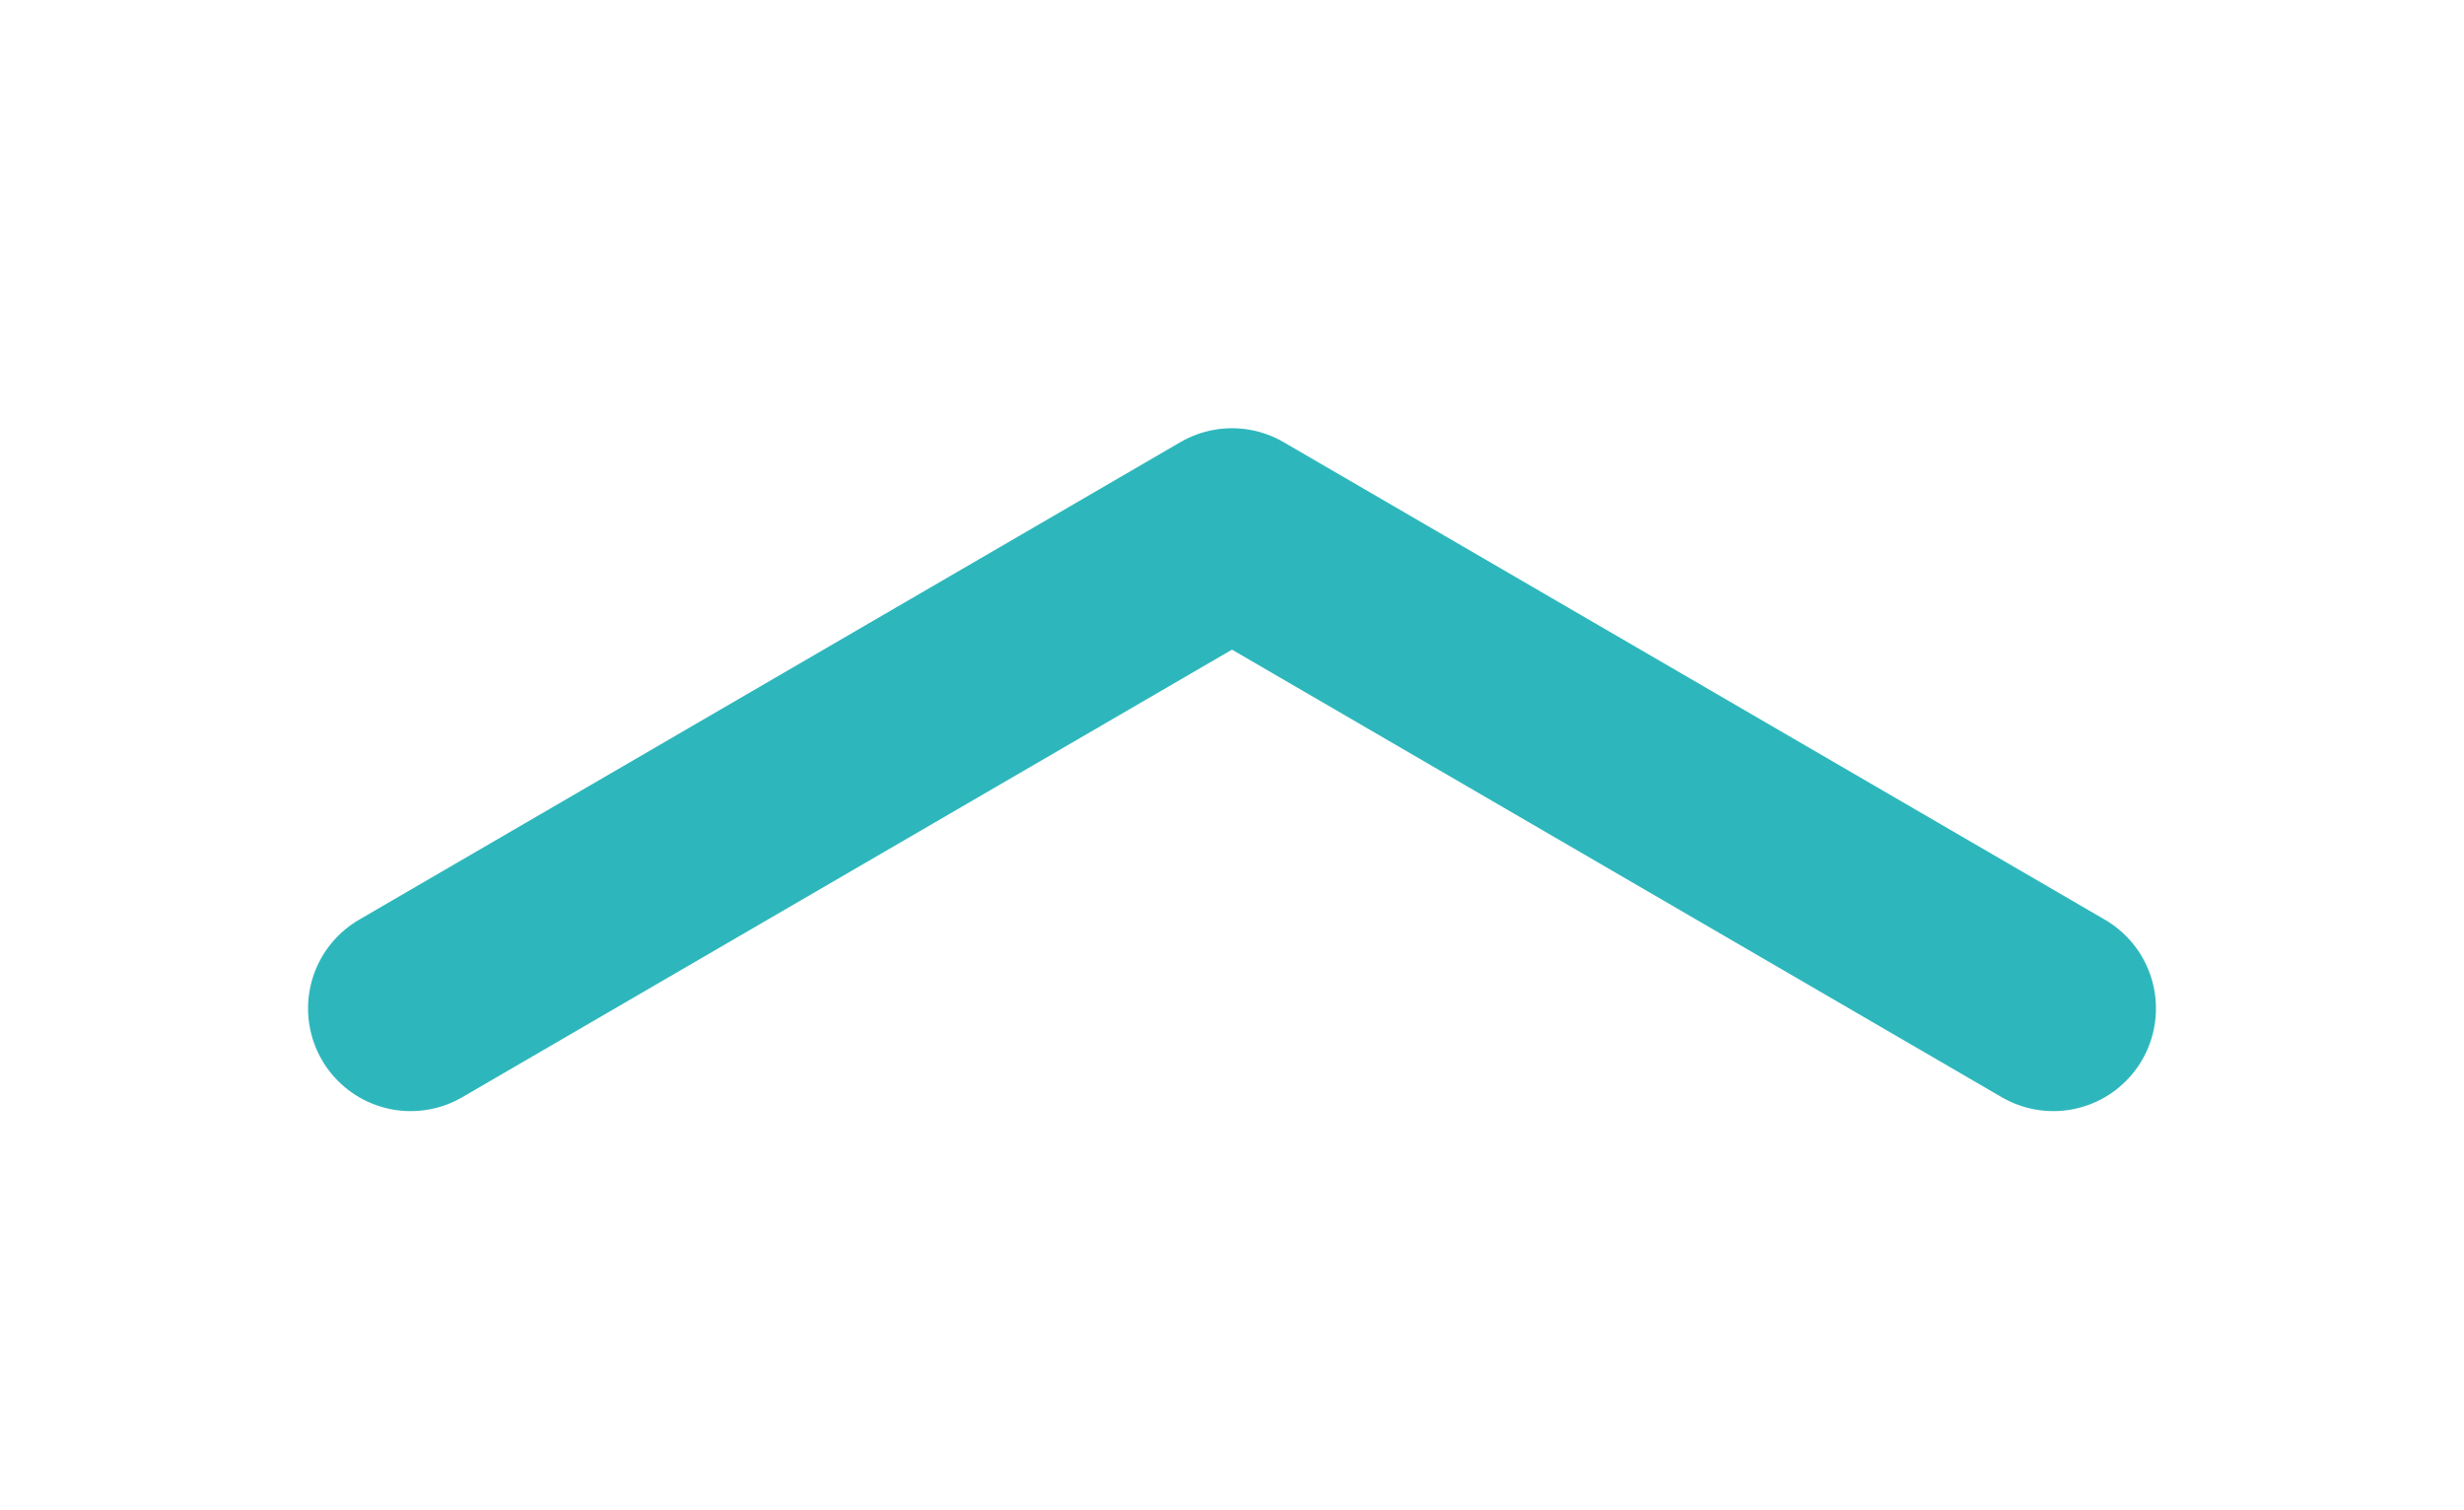 <svg width="31" height="19" viewBox="0 0 31 19" fill="none" xmlns="http://www.w3.org/2000/svg">
<path d="M5.167 12.687L15.5 6.679L25.833 12.687" stroke="#2DB7BC" stroke-width="2.583" stroke-linecap="round" stroke-linejoin="round"/>
</svg>
